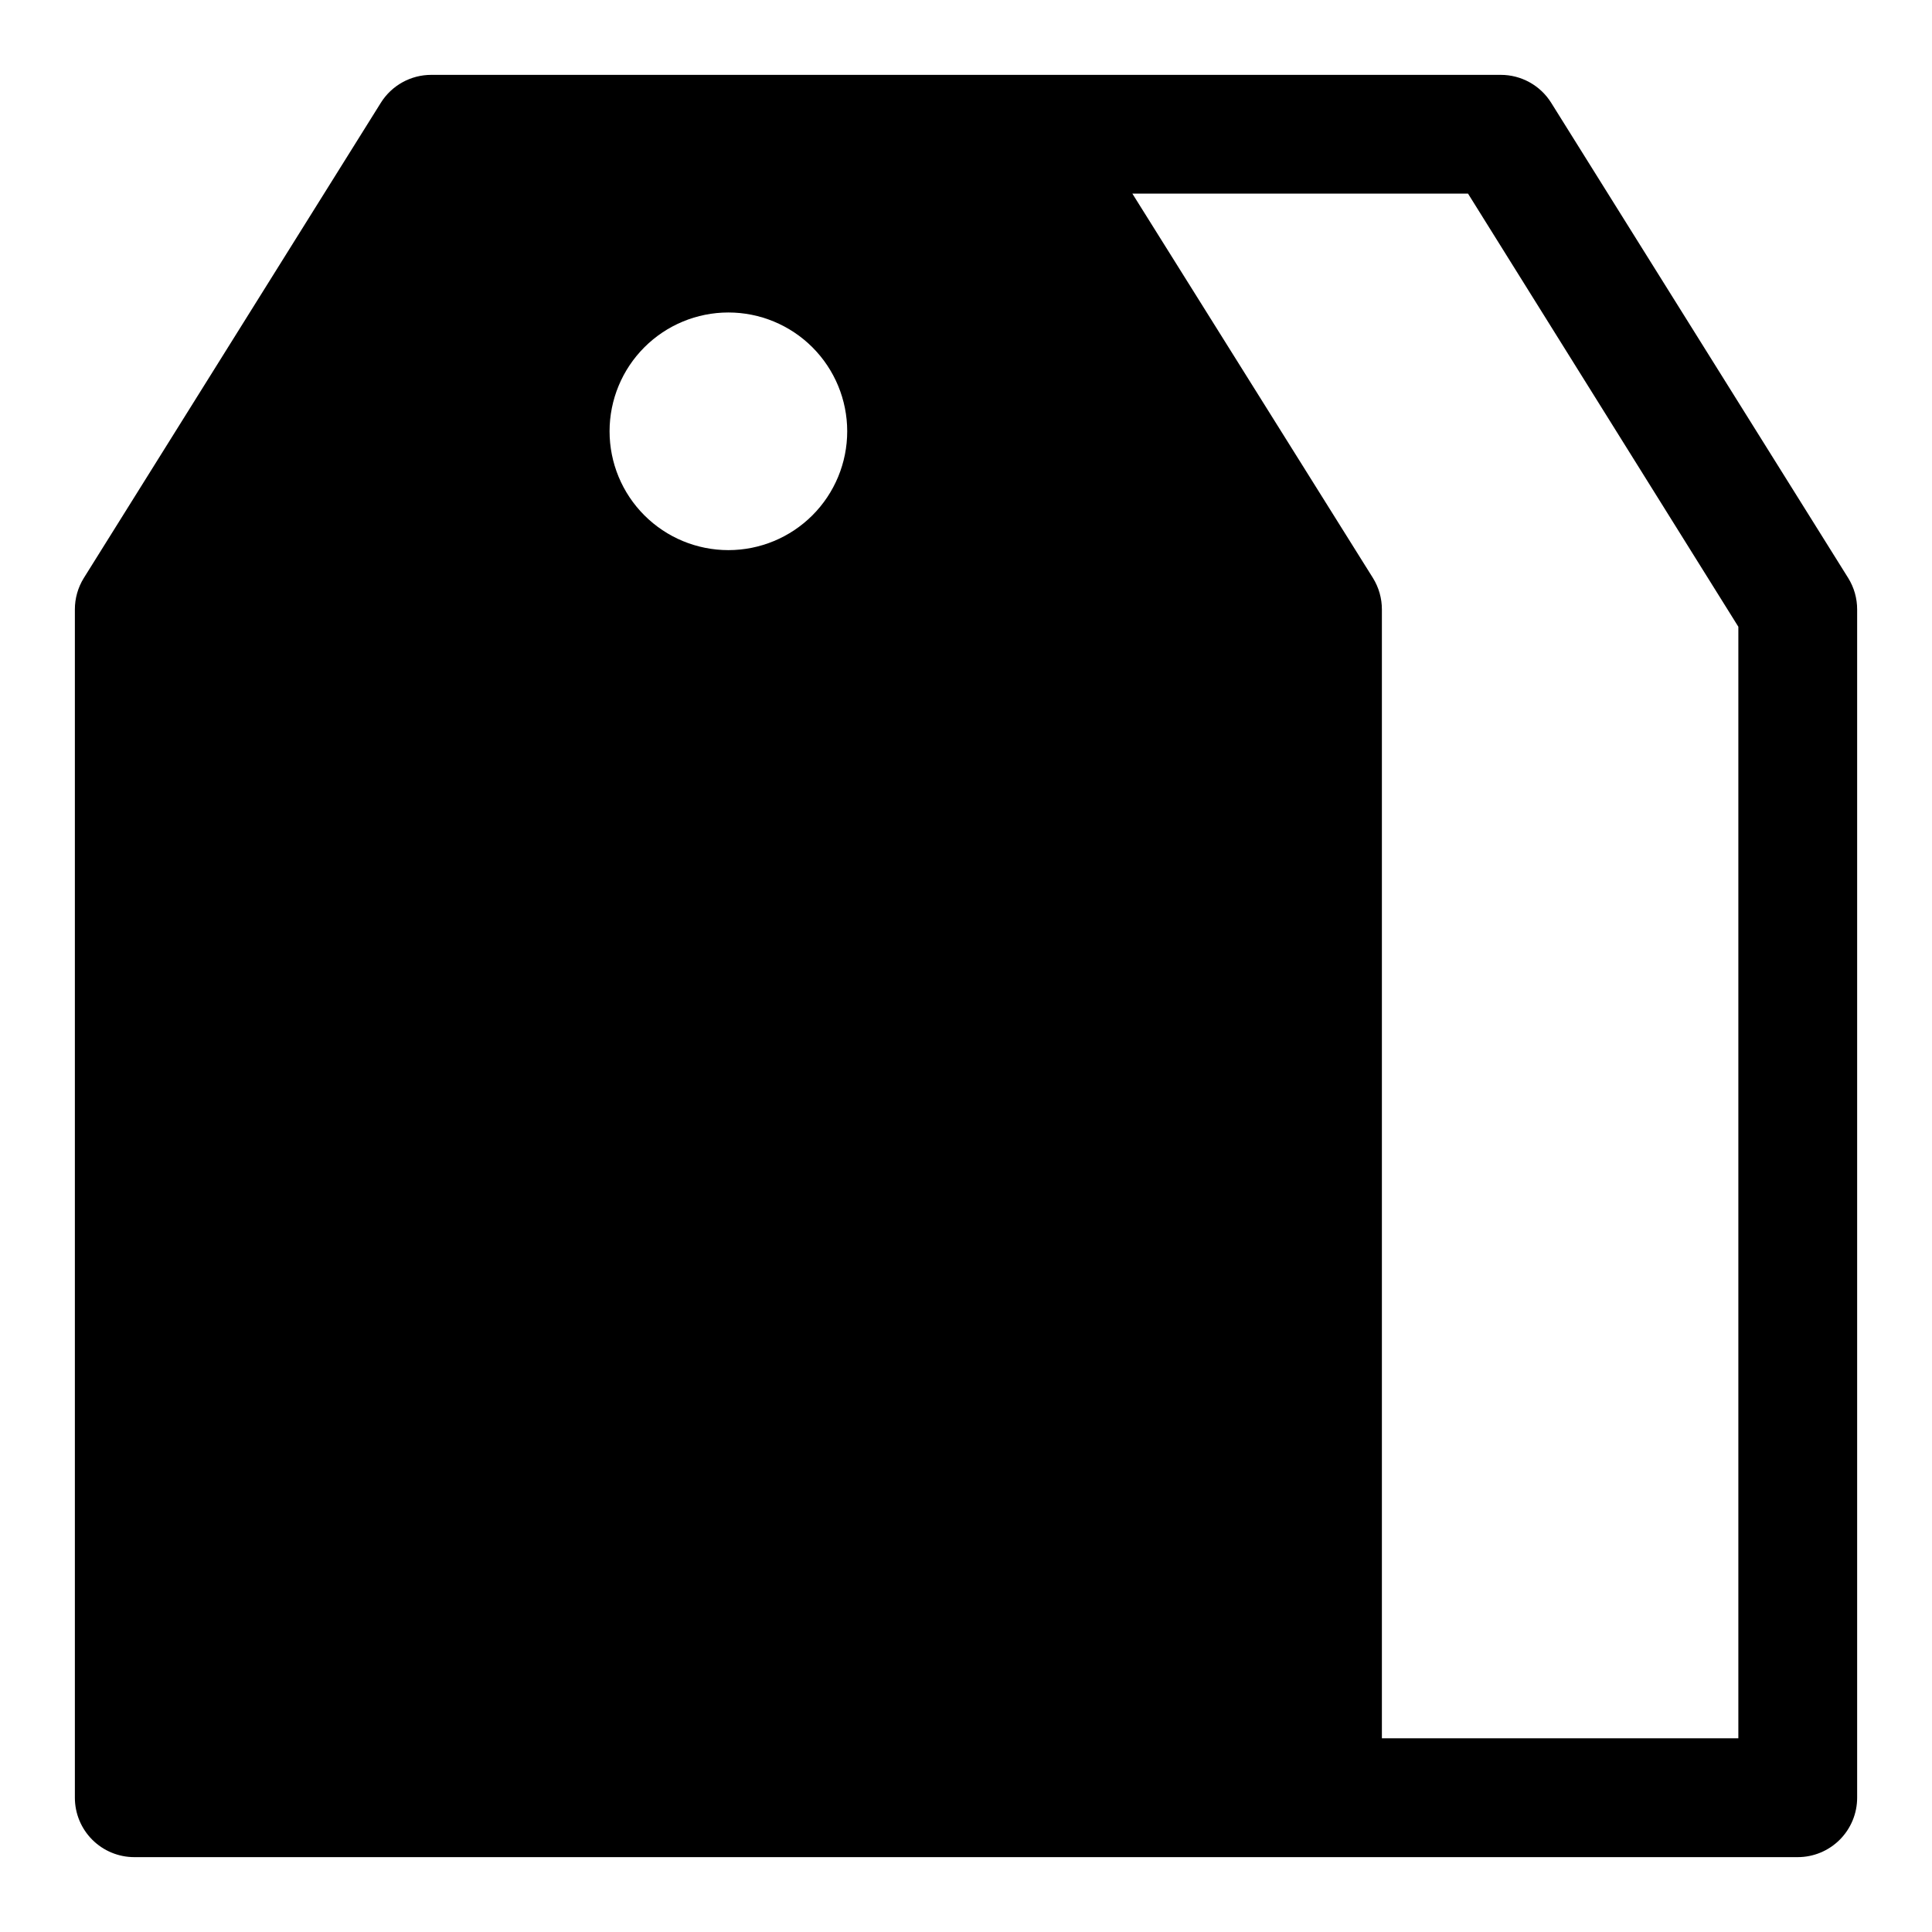 <?xml version="1.0" encoding="UTF-8"?>
<!-- Uploaded to: ICON Repo, www.svgrepo.com, Generator: ICON Repo Mixer Tools -->
<svg fill="#000000" width="800px" height="800px" version="1.1" viewBox="144 144 512 512" xmlns="http://www.w3.org/2000/svg">
 <path d="m633.8 297.19-78.719-125.95c-2.883-4.613-7.945-7.41-13.383-7.402h-283.39c-5.438-0.008-10.5 2.789-13.383 7.402l-78.719 125.95c-1.551 2.504-2.371 5.394-2.363 8.344v314.88c0 4.176 1.66 8.18 4.613 11.133s6.957 4.613 11.133 4.613h440.83c4.176 0 8.18-1.66 11.133-4.613s4.613-6.957 4.613-11.133v-314.88c0.008-2.949-0.809-5.84-2.363-8.344zm-296.77-7.402c-8.352 0-16.363-3.316-22.266-9.223-5.906-5.902-9.223-13.914-9.223-22.266 0-8.352 3.316-16.359 9.223-22.266 5.902-5.902 13.914-9.223 22.266-9.223 8.352 0 16.359 3.32 22.266 9.223 5.902 5.906 9.223 13.914 9.223 22.266 0 8.352-3.32 16.363-9.223 22.266-5.906 5.906-13.914 9.223-22.266 9.223zm267.65 314.88h-94.465v-299.14c0.008-2.949-0.809-5.84-2.363-8.344l-63.762-101.87h88.953l71.637 114.78z"/>
</svg>